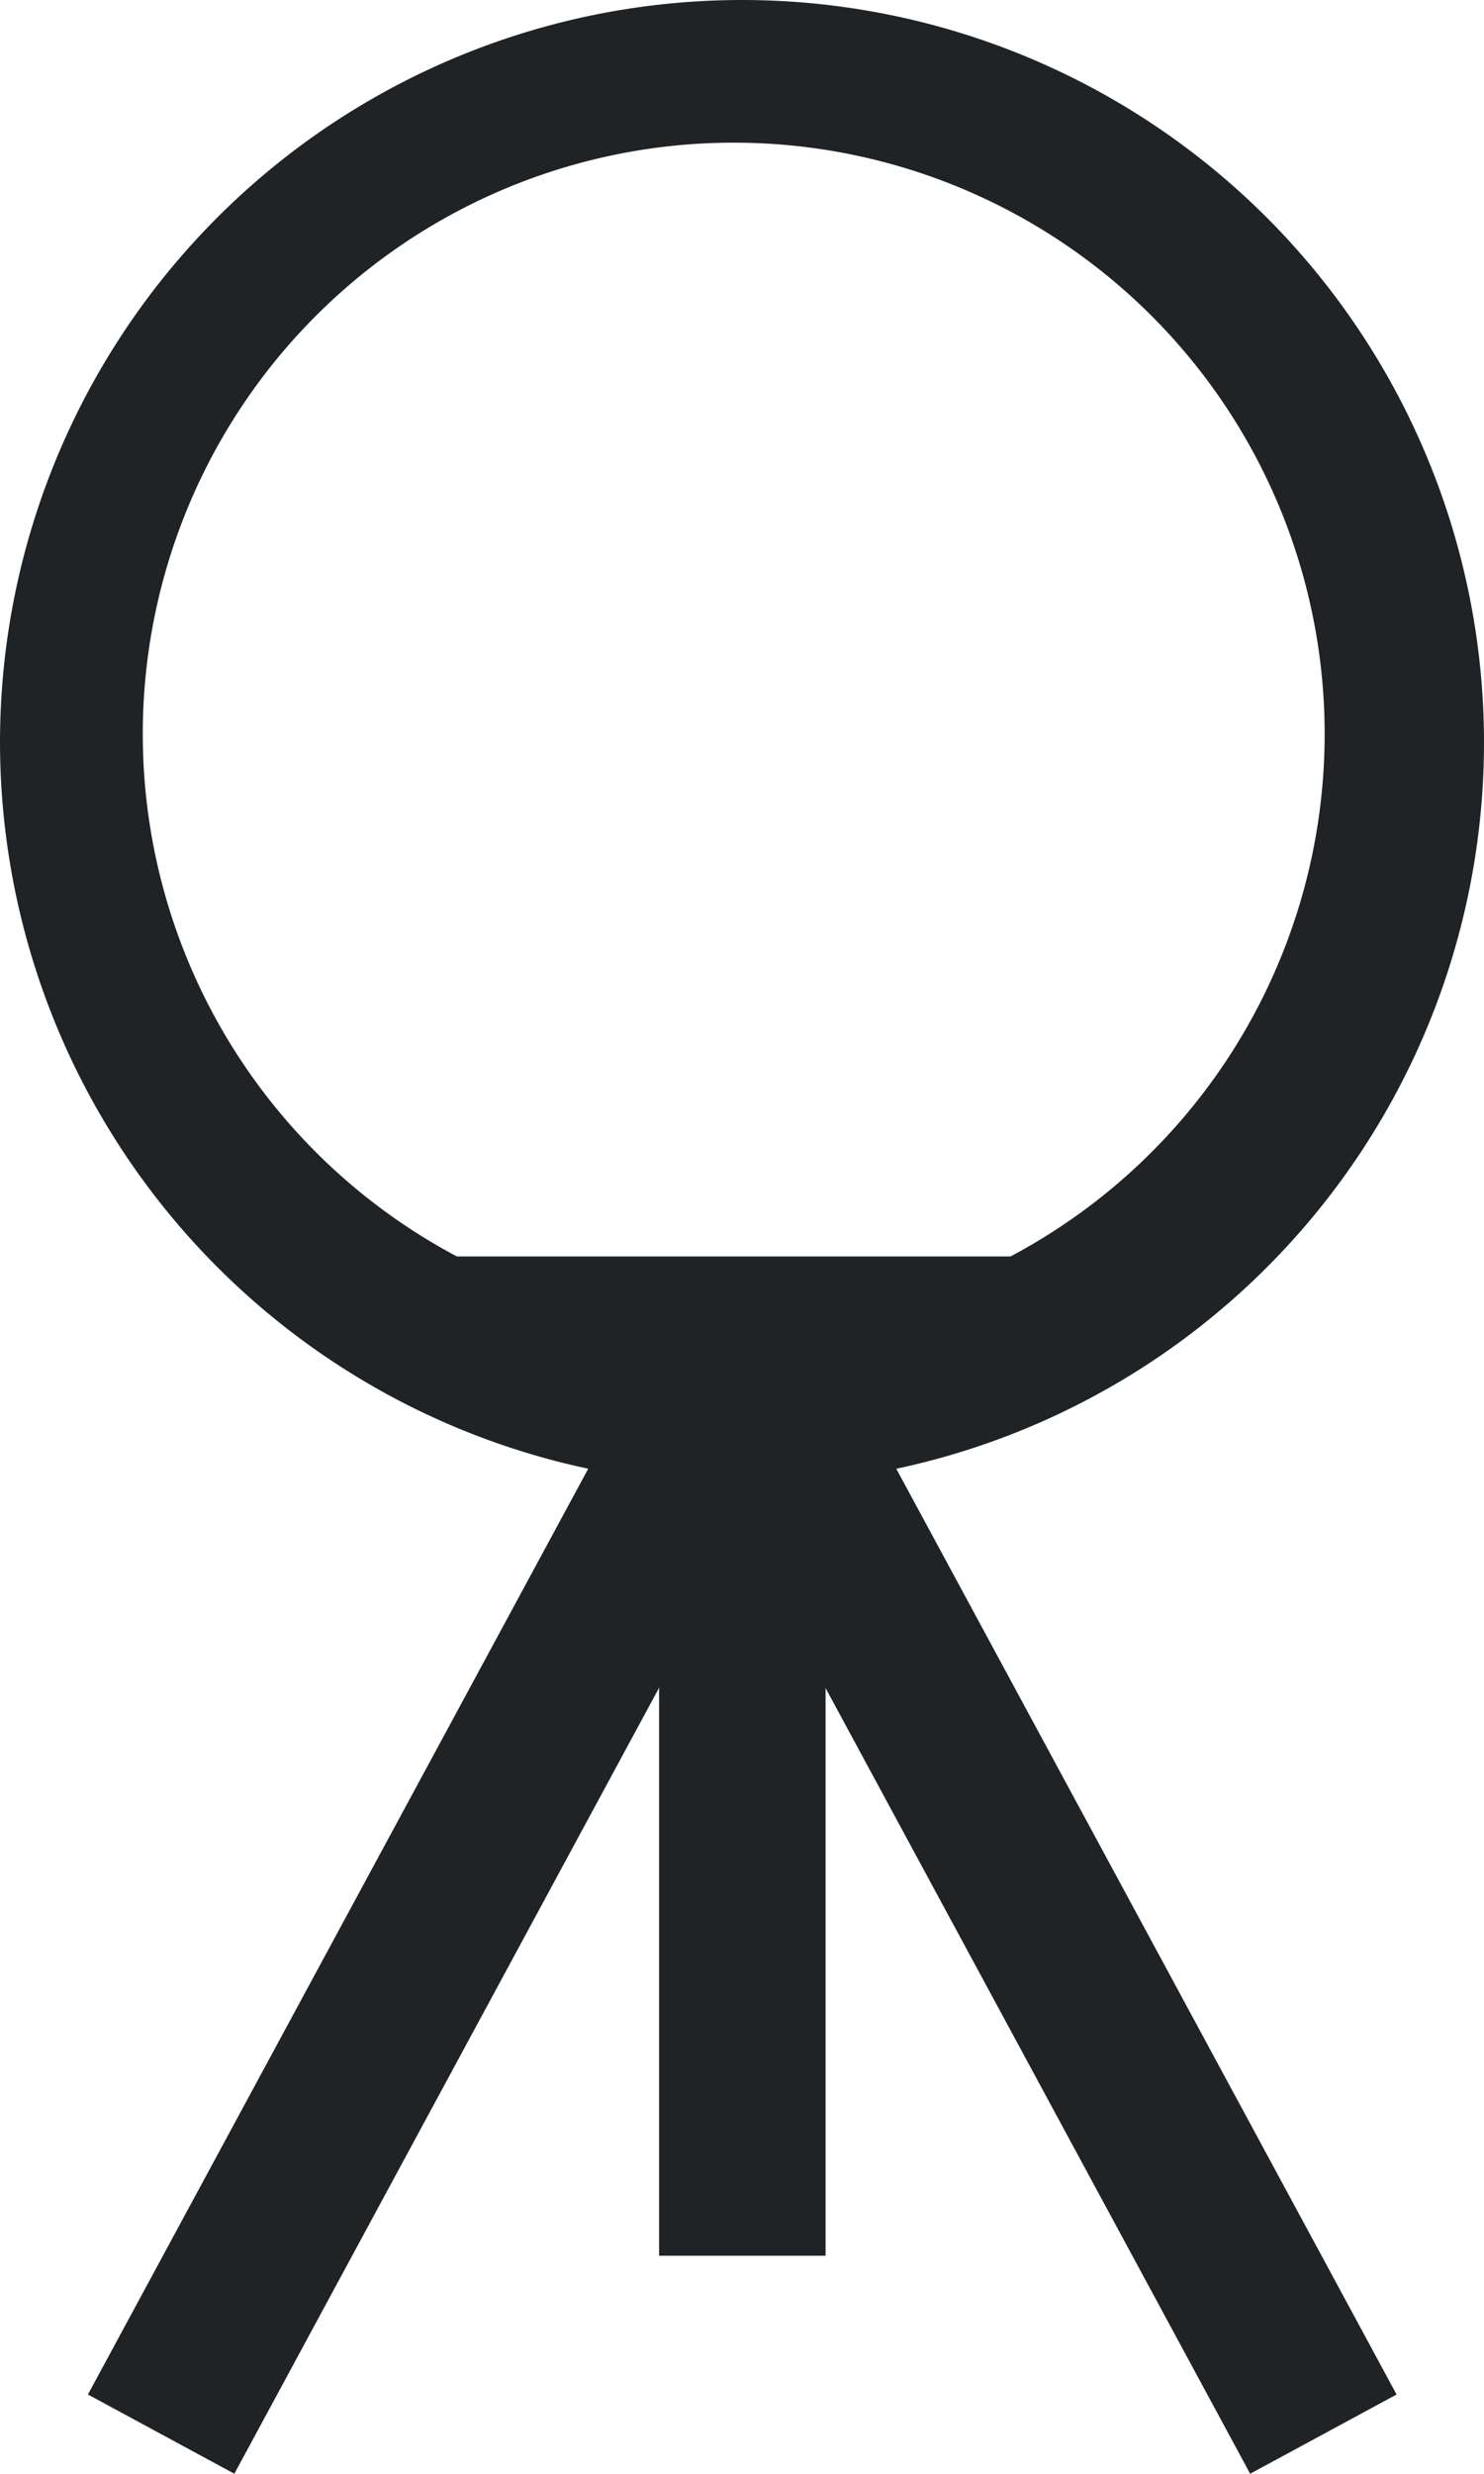 <svg viewBox="0 0 17.83 29.702" height="29.702" width="17.83" xmlns="http://www.w3.org/2000/svg">
  <g transform="translate(-714.198 -64.098)" data-name="Group 393" id="Group_393">
    <path stroke-width="2" stroke="#202326" fill="none" transform="translate(-3.885 -9.065)" d="M727,89.476l6.983,12.913" data-name="Path 90" id="Path_90"></path>
    <path stroke-width="2" stroke="#202326" fill="none" transform="translate(-0.866 -9.065)" d="M723.983,89.476,717,102.389" data-name="Path 91" id="Path_91"></path>
    <path stroke-width="2" stroke="#202326" fill="none" transform="translate(-3.883 -9.065)" d="M727,89.476v10.771" data-name="Path 92" id="Path_92"></path>
    <path fill="#202326" transform="translate(714.198 64.098)" d="M0,8.915a8.915,8.915,0,1,1,8.915,8.915A8.924,8.924,0,0,1,0,8.915Zm12.141,6.171a7.1,7.1,0,1,0-6.651,0Z" data-name="Union 1" id="Union_1"></path>
  </g>
</svg>
